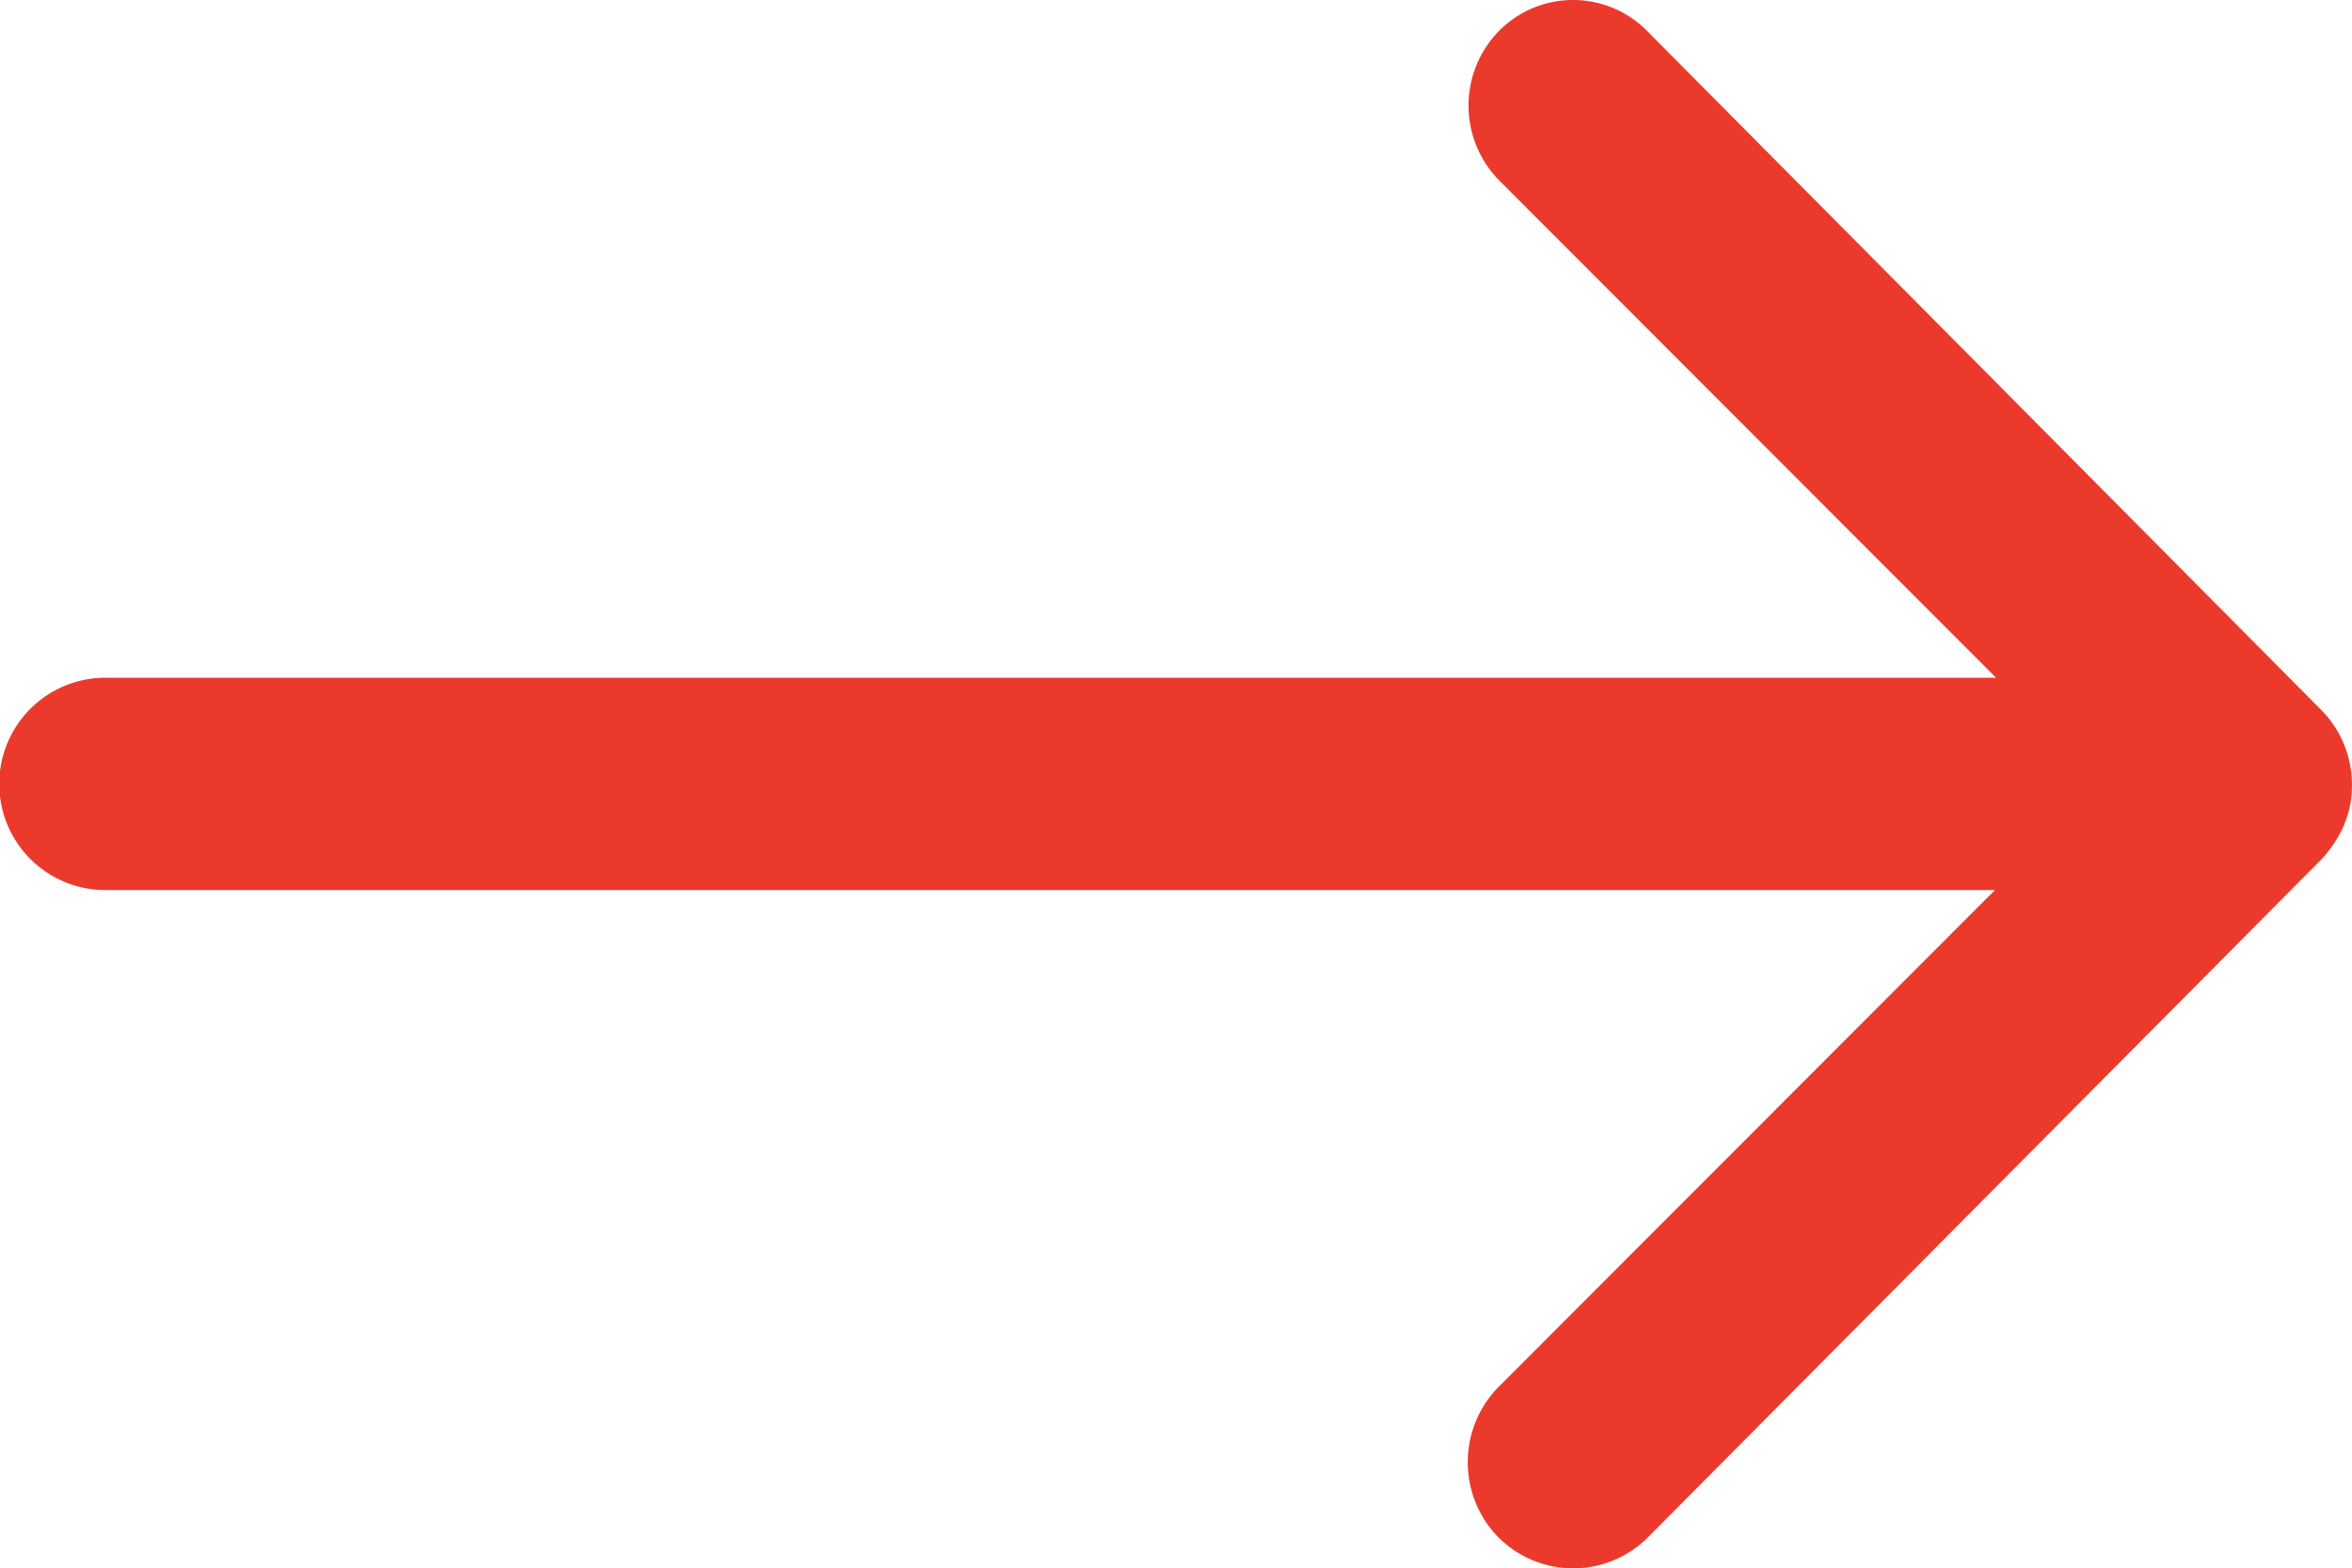 <svg xmlns="http://www.w3.org/2000/svg" width="43.542" height="29.04" viewBox="0 0 43.542 29.04">
  <g id="Groupe_797" data-name="Groupe 797" transform="translate(-956.784 -1892.521)">
    <path id="Icon_ionic-ios-arrow-round-forward" data-name="Icon ionic-ios-arrow-round-forward" d="M35.642,11.808a1.976,1.976,0,0,0-.015,2.783l9.2,9.21h-35a1.966,1.966,0,0,0,0,3.932H44.807l-9.2,9.21a1.99,1.99,0,0,0,.015,2.783,1.958,1.958,0,0,0,2.768-.015L50.857,27.158h0a2.208,2.208,0,0,0,.408-.62,1.877,1.877,0,0,0,.151-.756,1.971,1.971,0,0,0-.56-1.376L38.395,11.853A1.927,1.927,0,0,0,35.642,11.808Z" transform="translate(948.909 1881.269)" fill="#eb3a2c"/>
  </g>
</svg>
